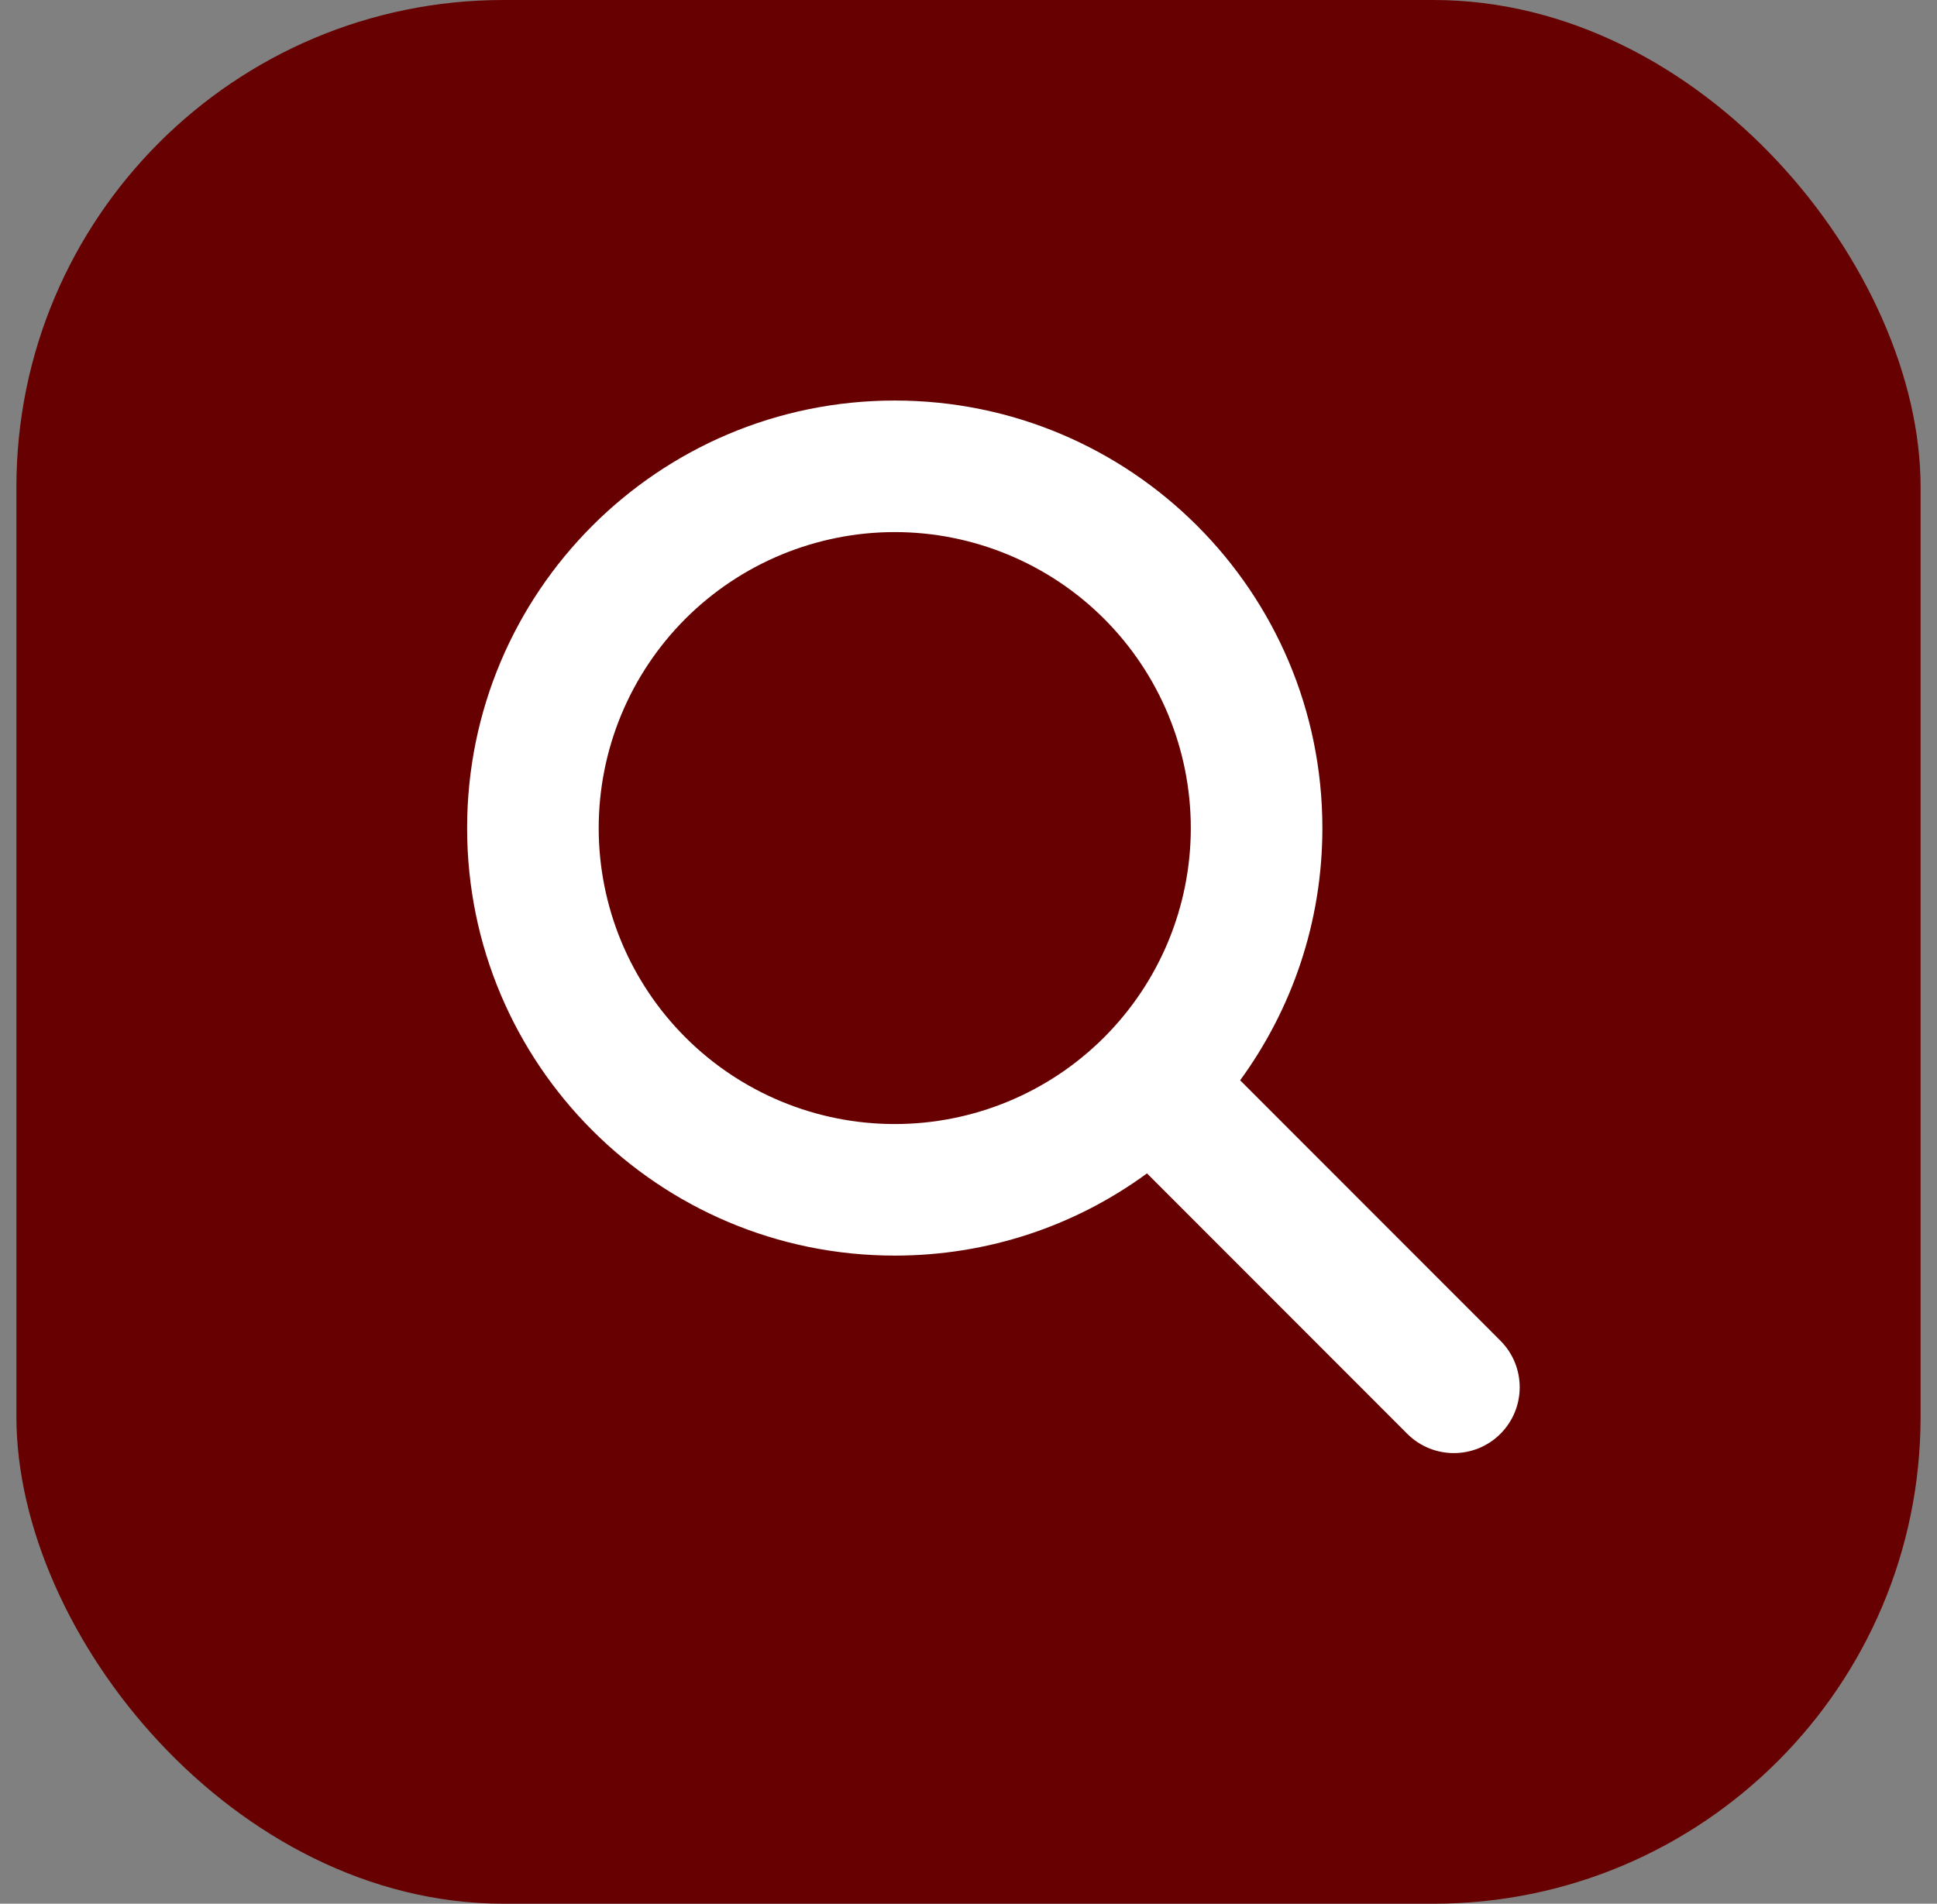 <svg xmlns="http://www.w3.org/2000/svg" width="59" height="58" viewBox="0 0 59 58" fill="none"><rect x="0" y="0" width="59" height="58" fill="#808080" stroke="none"/><rect x="0.5" width="58" height="58" rx="14.837" fill="#670000"></rect><path d="M40.279 25.229C40.279 28.103 39.346 30.758 37.774 32.913L45.702 40.847C46.485 41.63 46.485 42.901 45.702 43.684C44.919 44.467 43.648 44.467 42.865 43.684L34.937 35.749C32.783 37.328 30.128 38.254 27.254 38.254C20.058 38.254 14.228 32.424 14.228 25.229C14.228 18.034 20.058 12.203 27.254 12.203C34.449 12.203 40.279 18.034 40.279 25.229ZM27.254 34.246C28.438 34.246 29.61 34.013 30.704 33.56C31.799 33.107 32.793 32.443 33.63 31.605C34.467 30.768 35.132 29.774 35.585 28.68C36.038 27.586 36.271 26.413 36.271 25.229C36.271 24.045 36.038 22.872 35.585 21.778C35.132 20.684 34.467 19.69 33.63 18.852C32.793 18.015 31.799 17.351 30.704 16.898C29.61 16.445 28.438 16.211 27.254 16.211C26.069 16.211 24.897 16.445 23.803 16.898C22.709 17.351 21.715 18.015 20.877 18.852C20.04 19.69 19.376 20.684 18.922 21.778C18.469 22.872 18.236 24.045 18.236 25.229C18.236 26.413 18.469 27.586 18.922 28.68C19.376 29.774 20.04 30.768 20.877 31.605C21.715 32.443 22.709 33.107 23.803 33.56C24.897 34.013 26.069 34.246 27.254 34.246Z" fill="white"></path></svg>